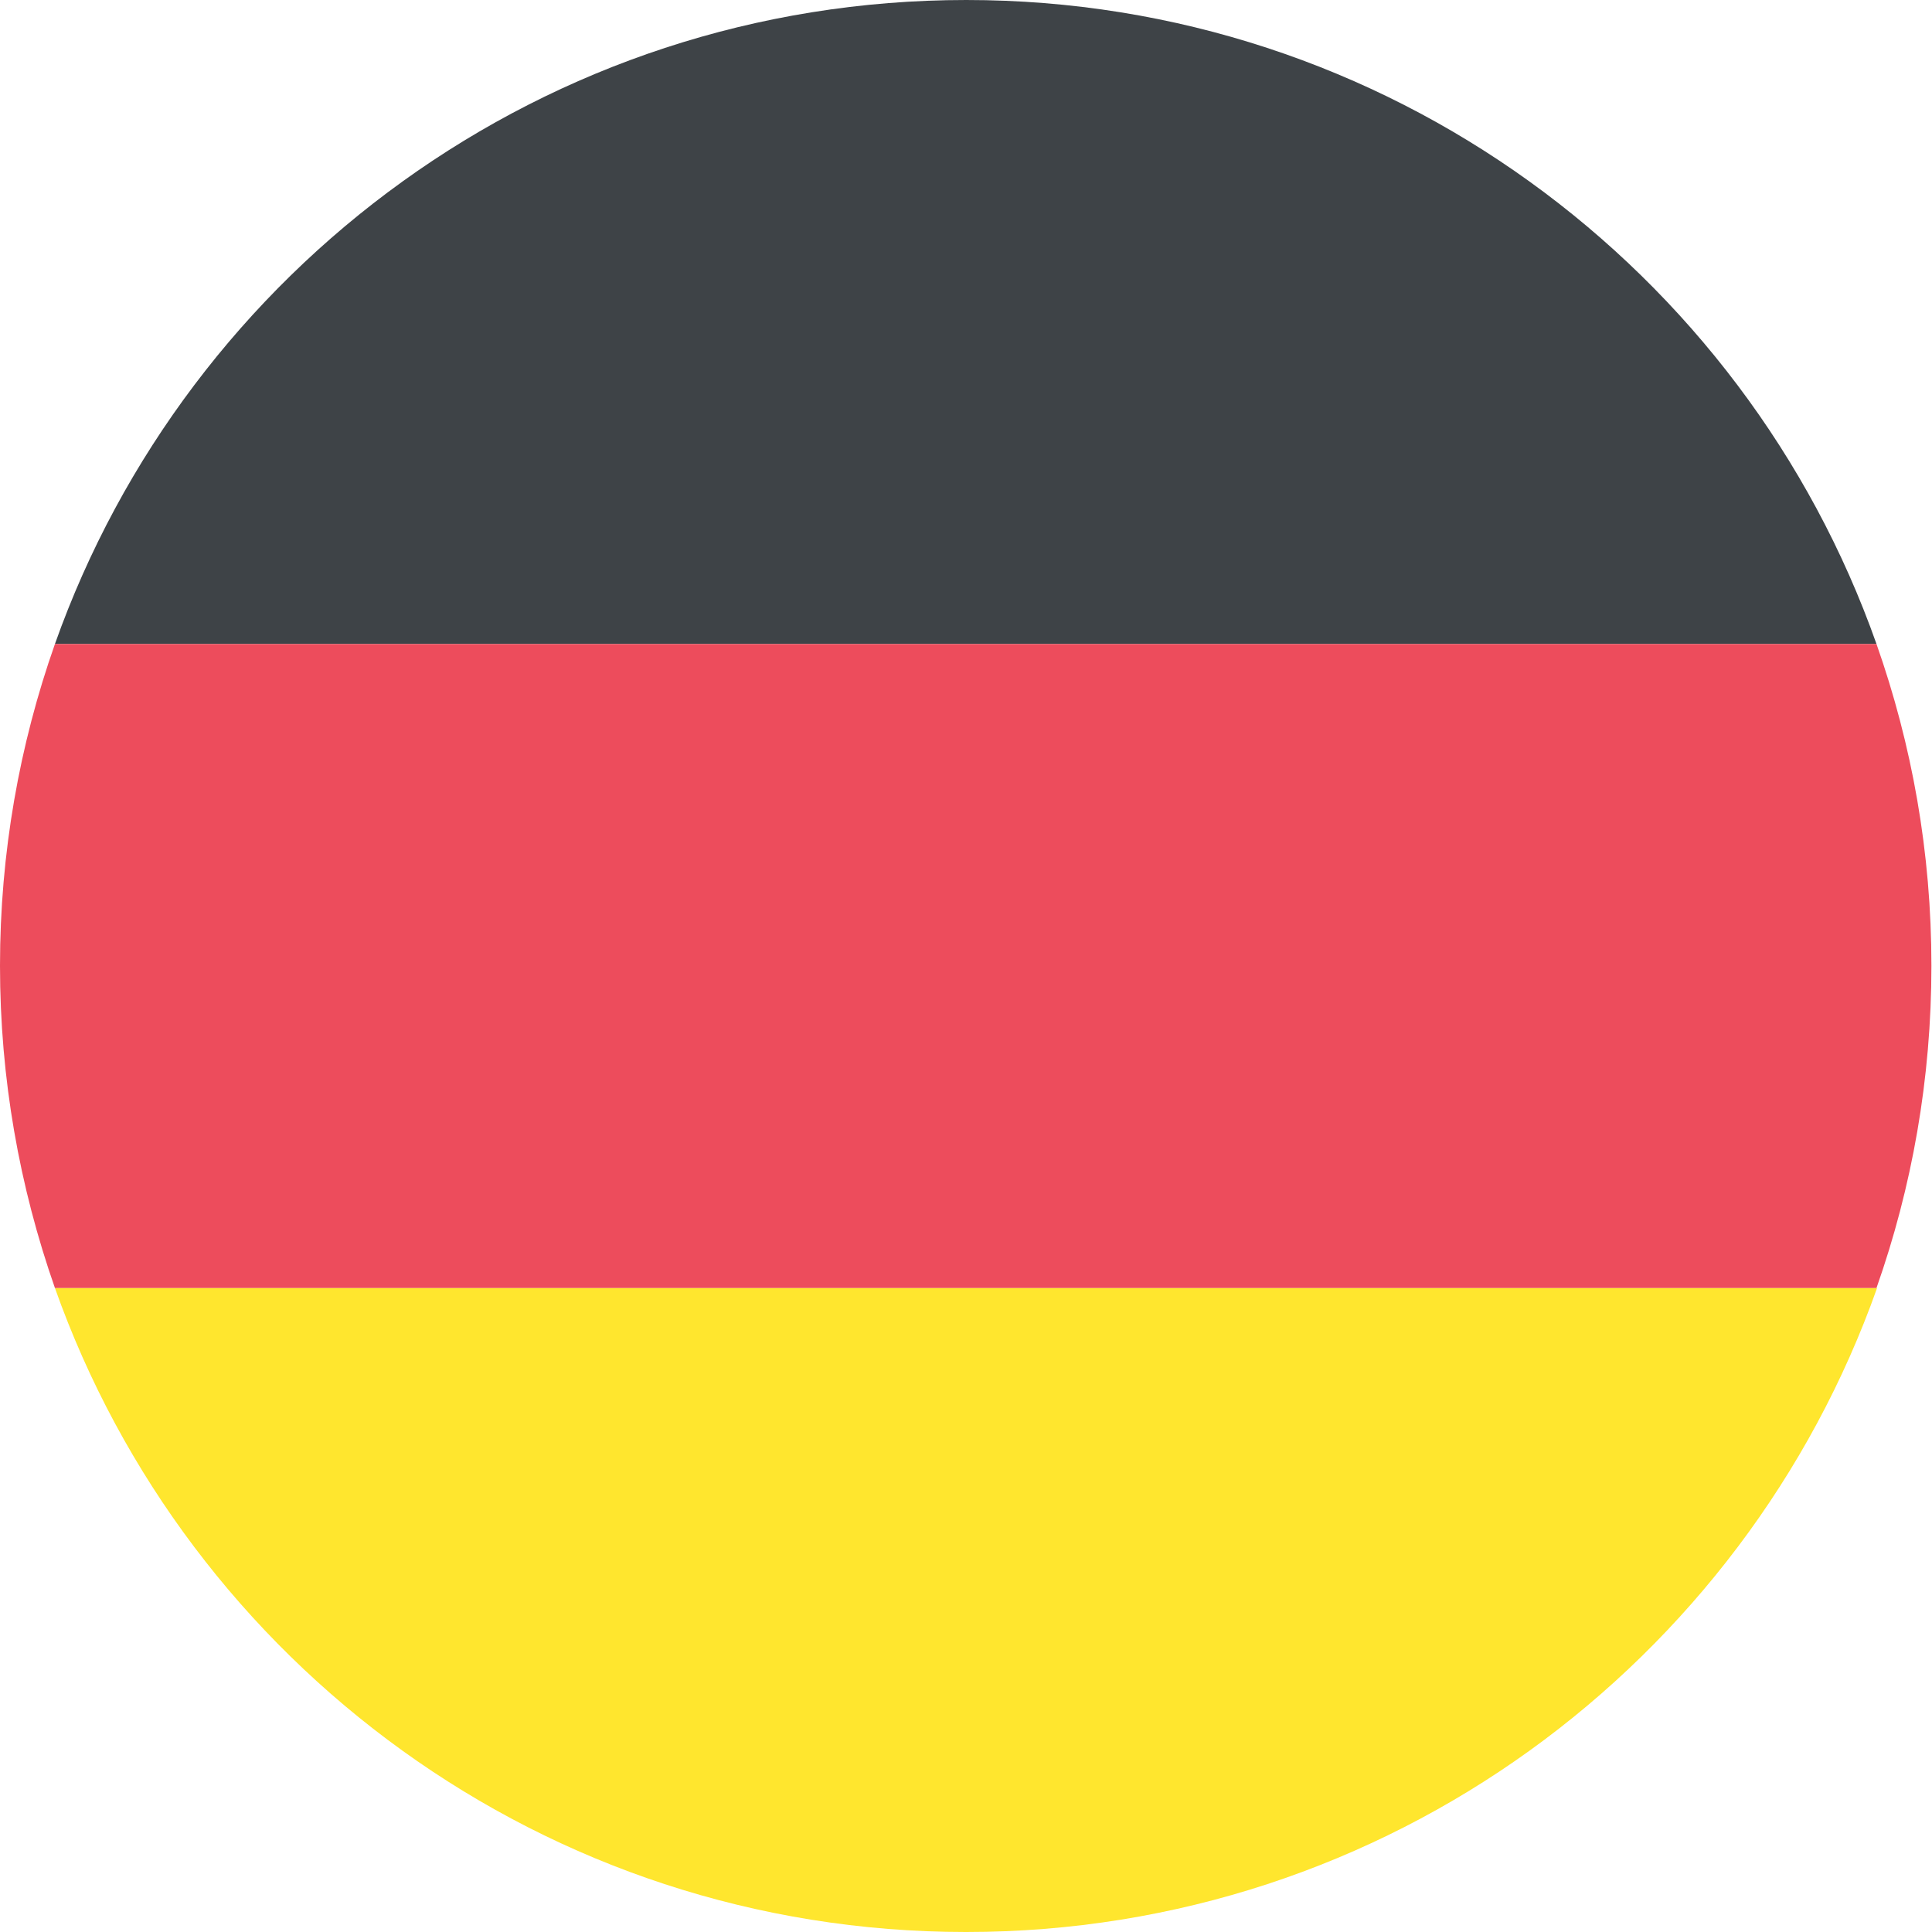 <svg width="30" height="30" viewBox="0 0 30 30" fill="none" xmlns="http://www.w3.org/2000/svg">
<g clip-path="url(#clip0_103_716)">
<path d="M15.004 0C8.471 0 2.916 4.178 0.853 10H29.138C27.084 4.178 21.529 0 15.004 0Z" fill="#3E4347"/>
<path d="M15.004 30C21.538 30 27.084 25.822 29.147 20H0.853C2.916 25.822 8.462 30 14.996 30H15.004Z" fill="#FFE62E"/>
<path d="M0.853 10C0.302 11.564 0 13.244 0 14.996C0 16.747 0.302 18.427 0.853 20H29.138C29.689 18.436 29.991 16.756 29.991 14.996C29.991 13.236 29.689 11.564 29.138 10H0.853Z" fill="#ED4C5C"/>
</g>
<defs>
<clipPath id="clip0_103_716">
<rect width="30" height="30" fill="white"/>
</clipPath>
</defs>
</svg>
